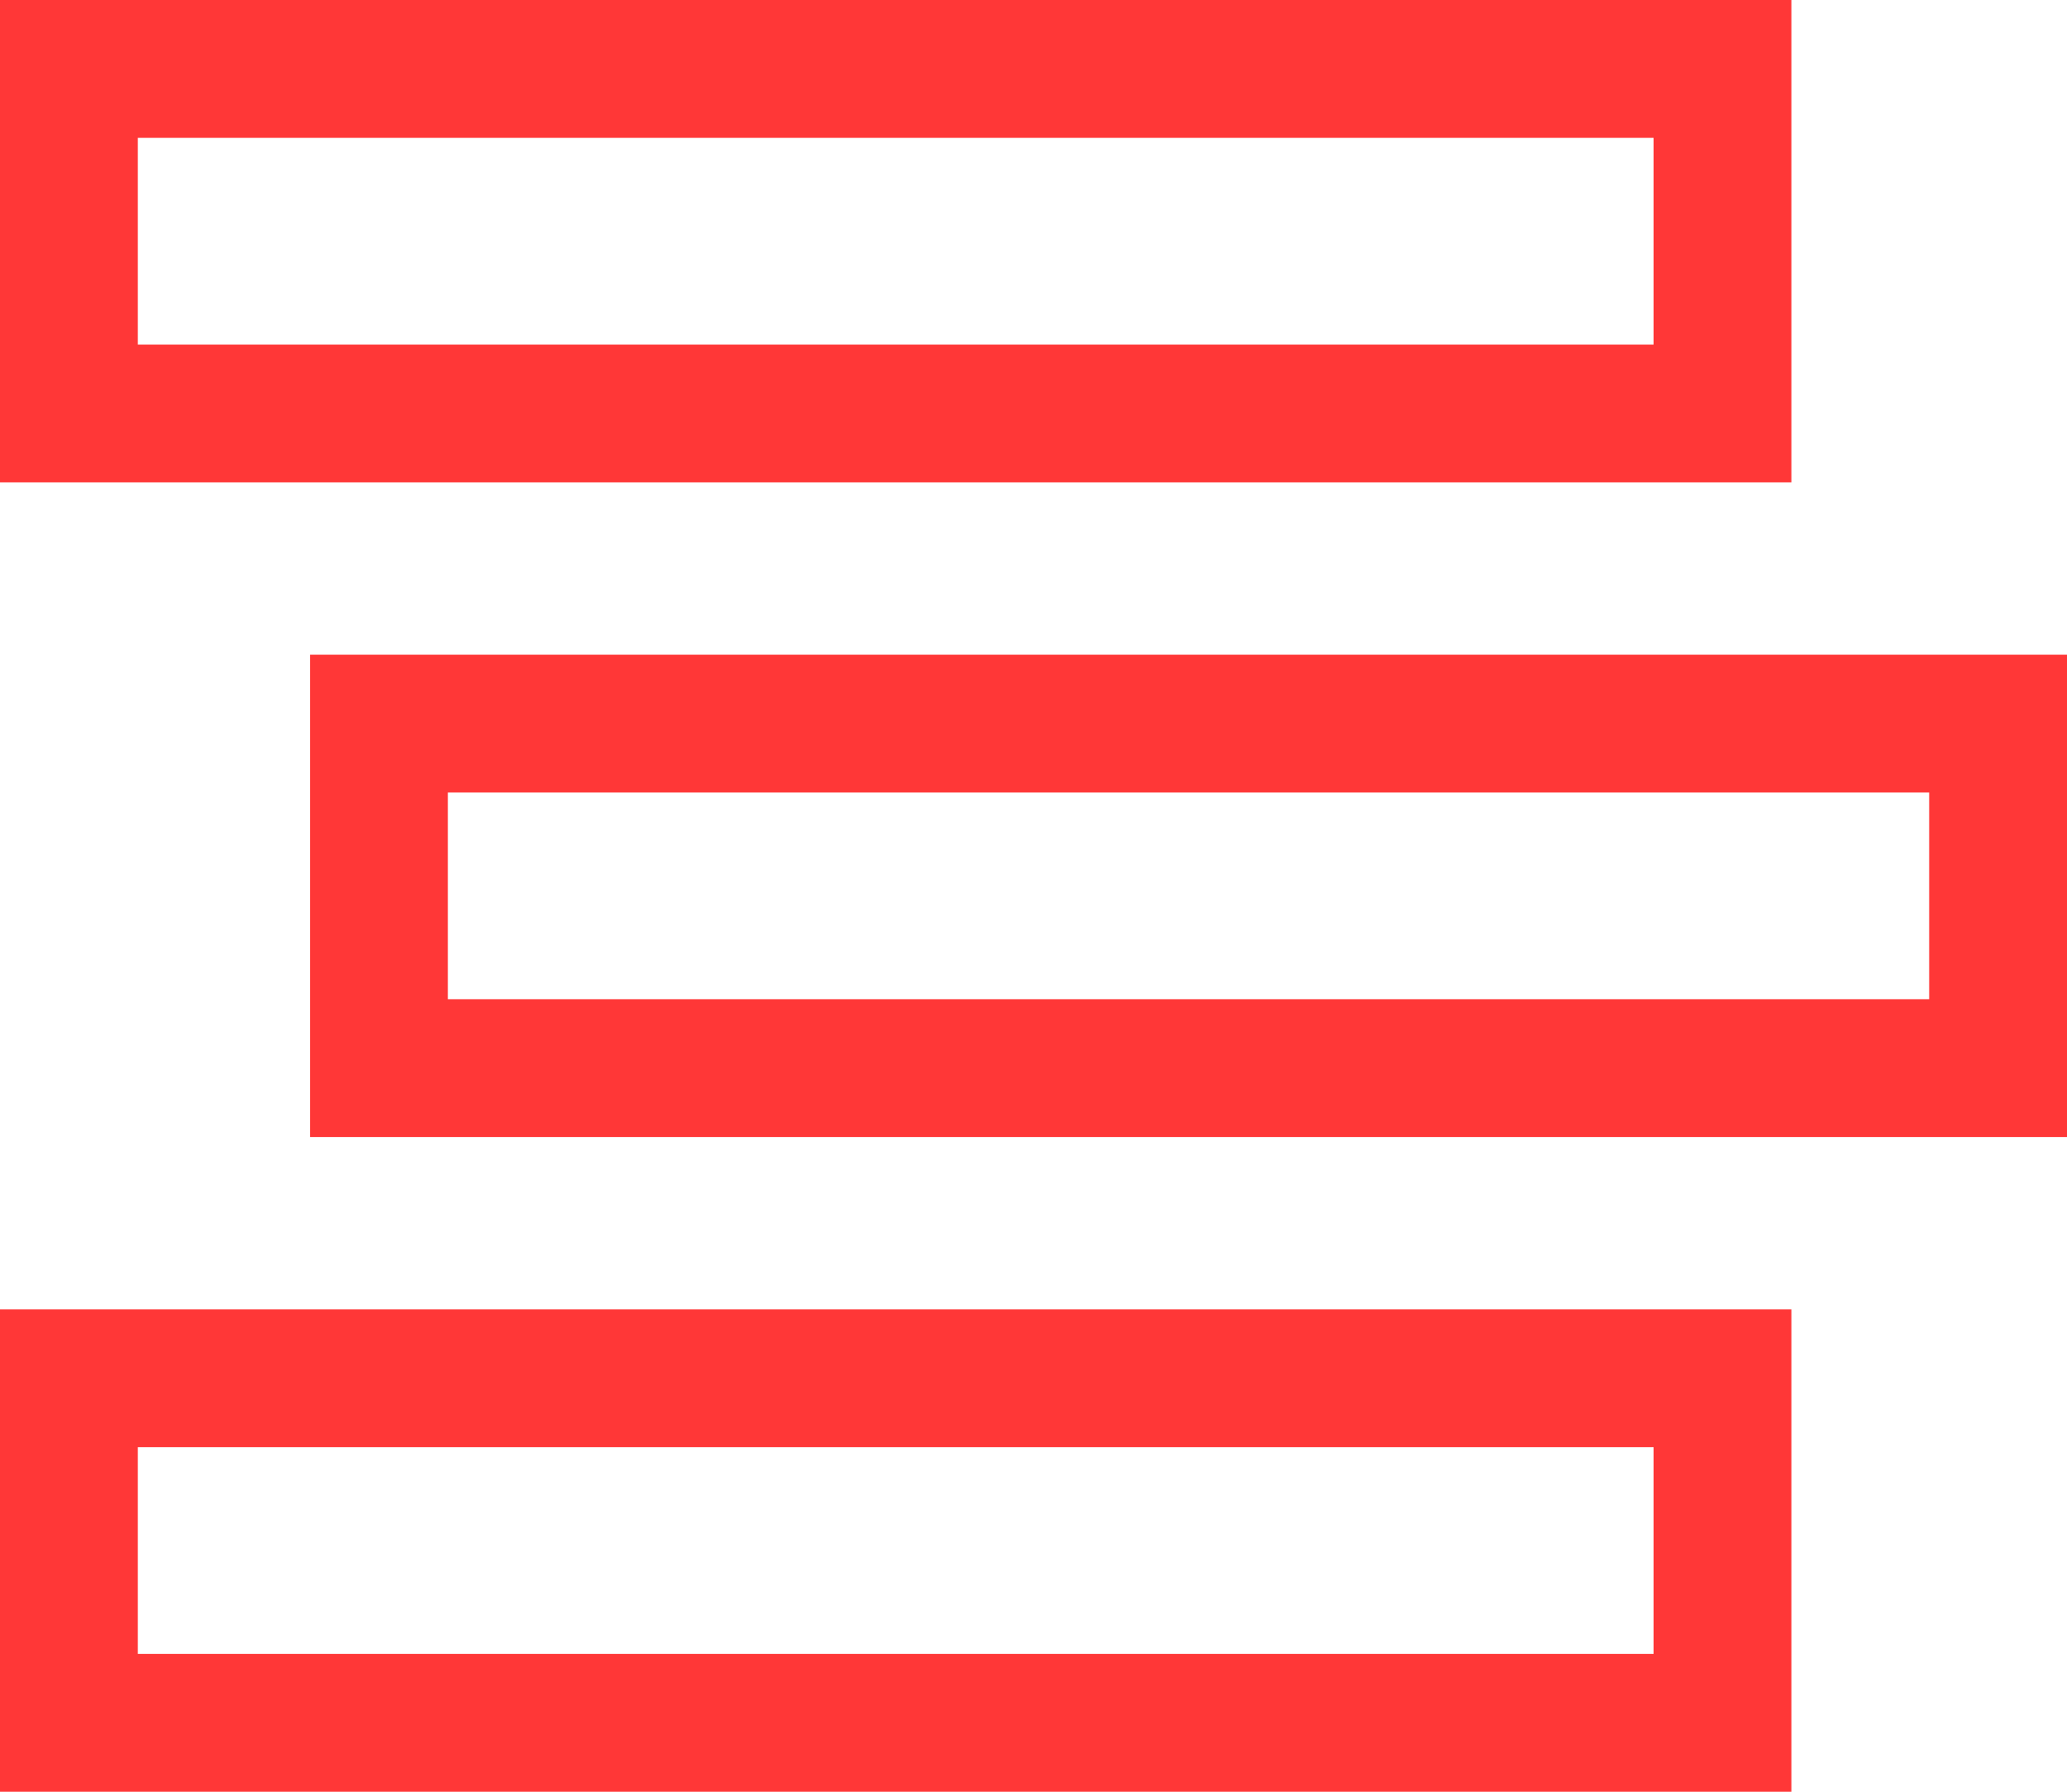 <?xml version="1.0" encoding="UTF-8"?> <svg xmlns="http://www.w3.org/2000/svg" width="60" height="52" viewBox="0 0 60 52" fill="none"> <rect x="50" y="2" width="10" height="48" transform="rotate(90 50 2)" stroke="#FF3737" stroke-width="4"></rect> <rect x="58" y="21" width="10" height="47" transform="rotate(90 58 21)" stroke="#FF3737" stroke-width="4"></rect> <rect x="50" y="40" width="10" height="48" transform="rotate(90 50 40)" stroke="#FF3737" stroke-width="4"></rect> </svg> 